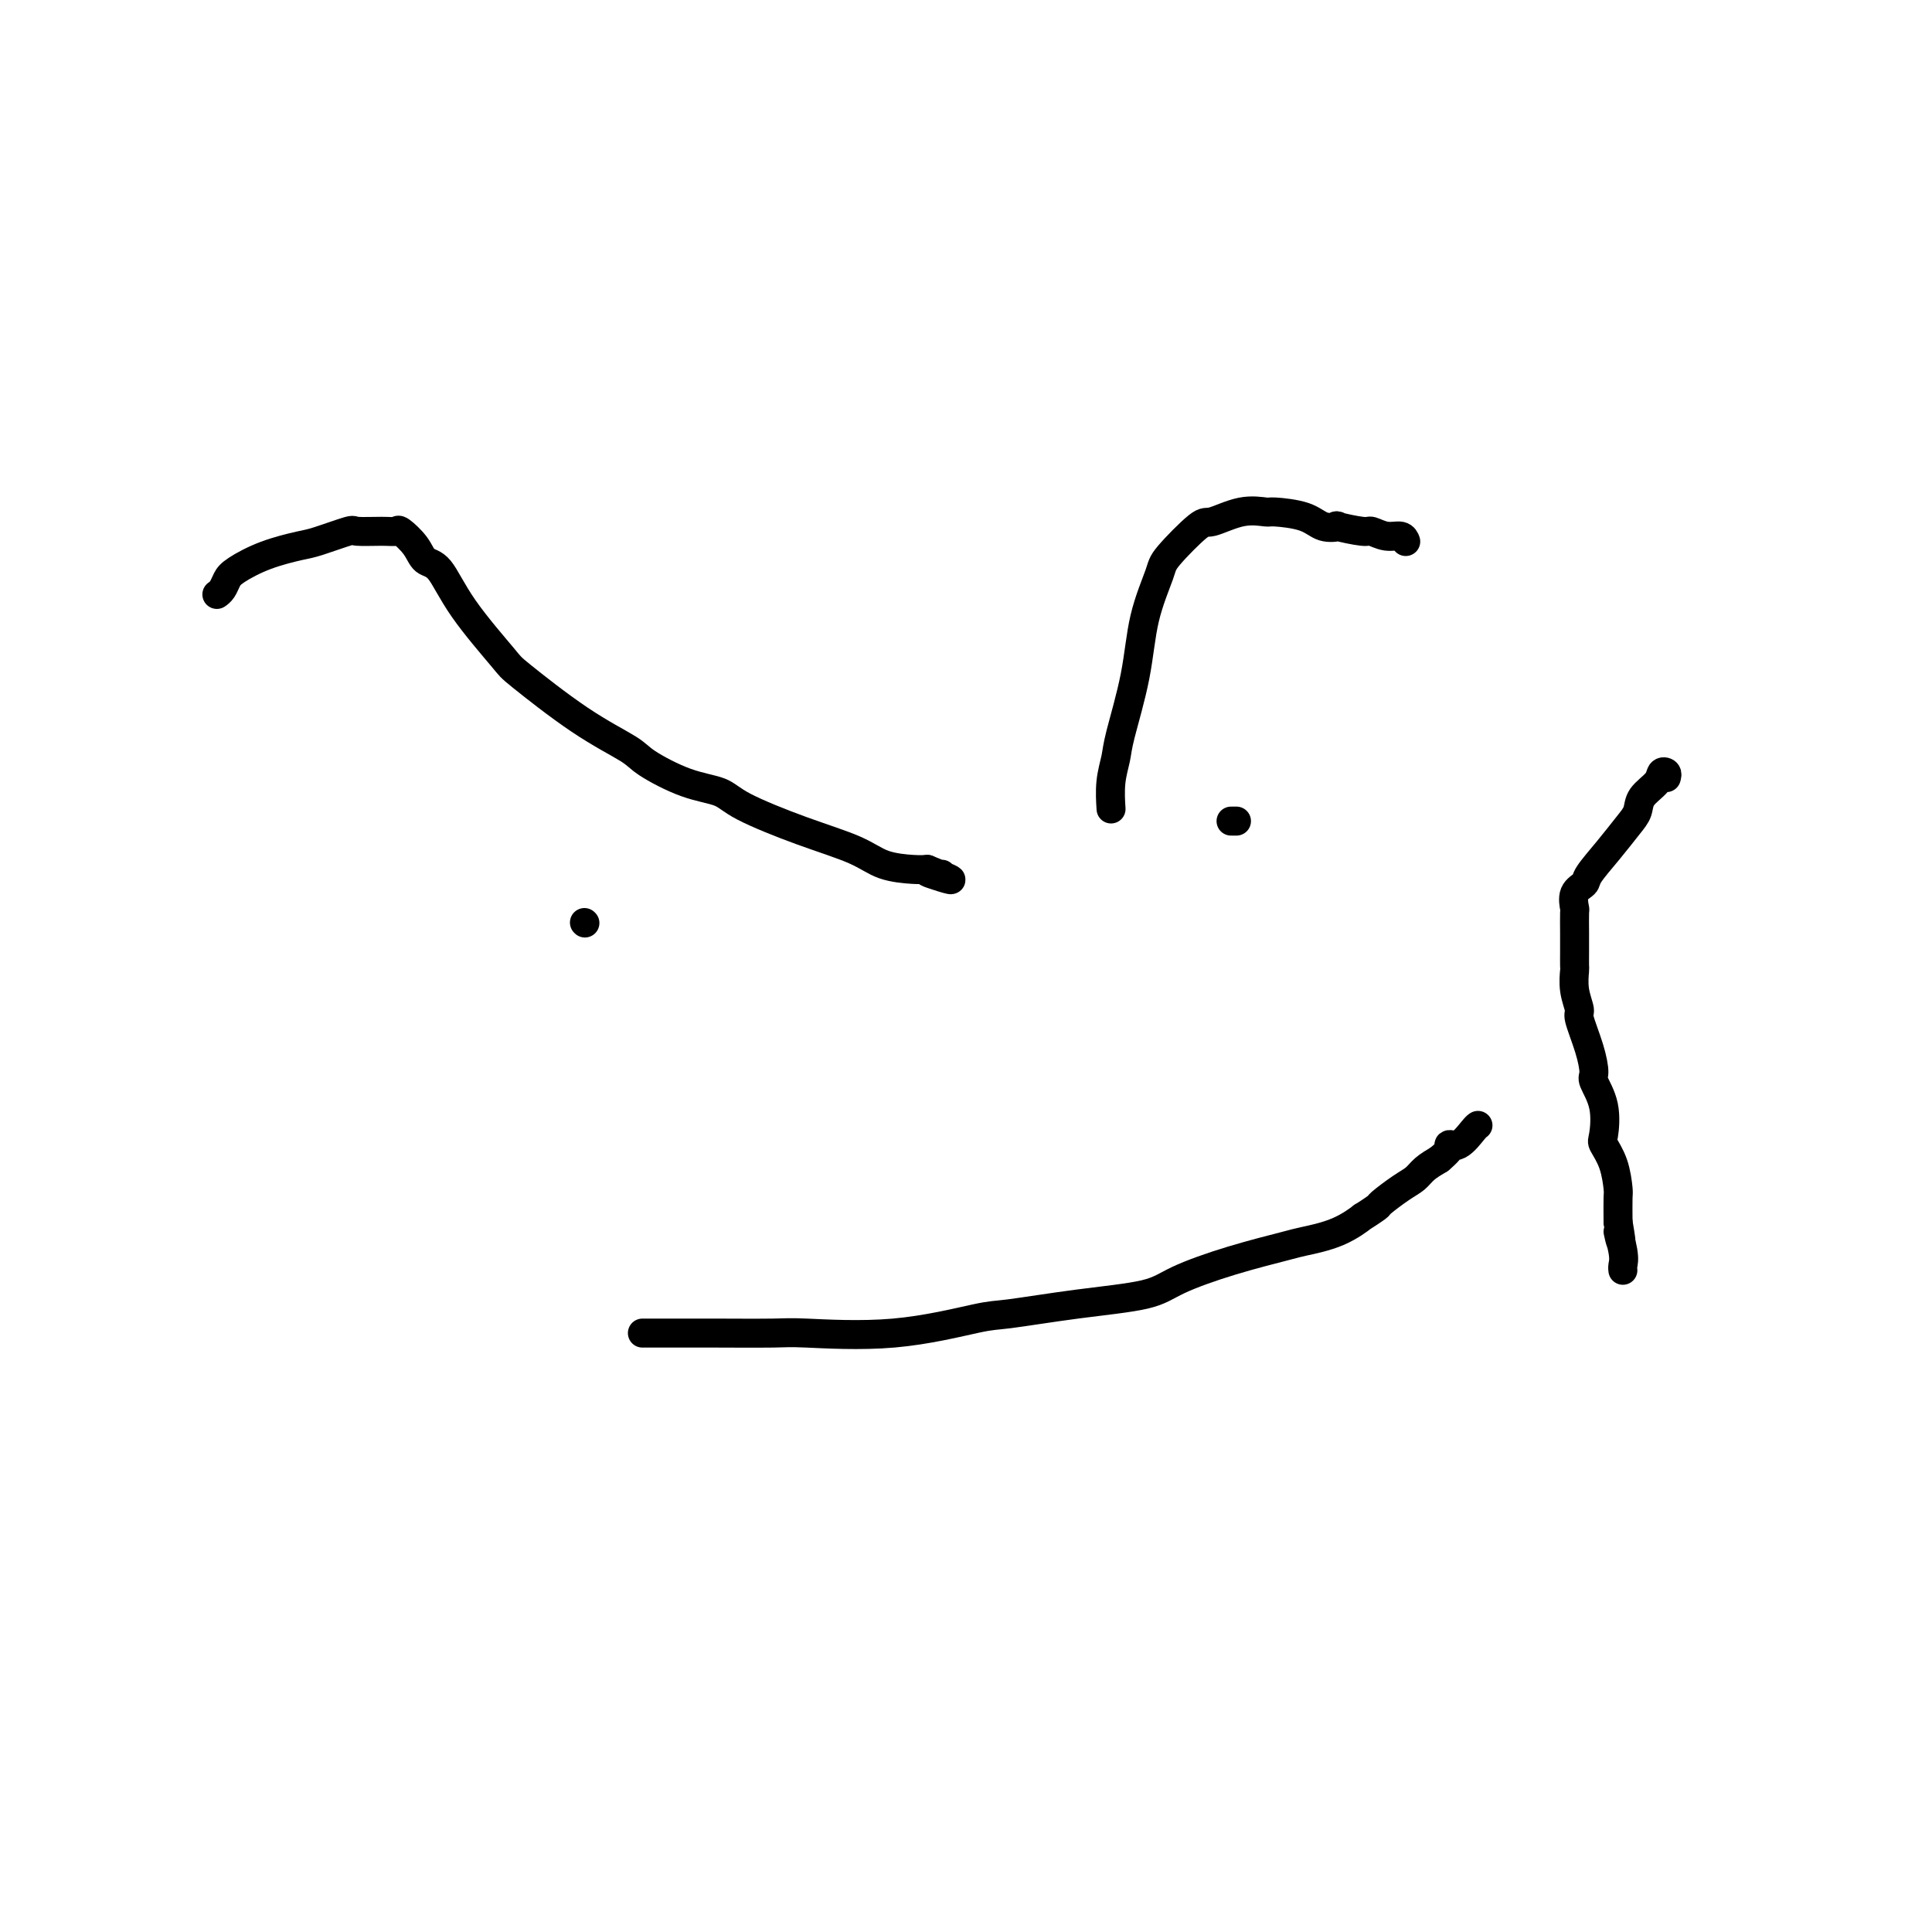<svg viewBox='0 0 400 400' version='1.1' xmlns='http://www.w3.org/2000/svg' xmlns:xlink='http://www.w3.org/1999/xlink'><g fill='none' stroke='#000000' stroke-width='6' stroke-linecap='round' stroke-linejoin='round'><path d='M45,123c-0.090,0.063 -0.180,0.127 0,0c0.180,-0.127 0.629,-0.444 1,-1c0.371,-0.556 0.665,-1.352 1,-2c0.335,-0.648 0.710,-1.148 2,-2c1.290,-0.852 3.494,-2.057 6,-3c2.506,-0.943 5.314,-1.626 7,-2c1.686,-0.374 2.249,-0.439 4,-1c1.751,-0.561 4.691,-1.617 6,-2c1.309,-0.383 0.988,-0.094 2,0c1.012,0.094 3.359,-0.006 5,0c1.641,0.006 2.578,0.119 3,0c0.422,-0.119 0.331,-0.470 1,0c0.669,0.470 2.099,1.762 3,3c0.901,1.238 1.273,2.423 2,3c0.727,0.577 1.810,0.547 3,2c1.190,1.453 2.486,4.388 5,8c2.514,3.612 6.244,7.900 8,10c1.756,2.100 1.538,2.012 4,4c2.462,1.988 7.604,6.051 12,9c4.396,2.949 8.045,4.783 10,6c1.955,1.217 2.216,1.816 4,3c1.784,1.184 5.092,2.953 8,4c2.908,1.047 5.416,1.373 7,2c1.584,0.627 2.245,1.555 5,3c2.755,1.445 7.606,3.407 12,5c4.394,1.593 8.332,2.819 11,4c2.668,1.181 4.064,2.318 6,3c1.936,0.682 4.410,0.909 6,1c1.590,0.091 2.295,0.045 3,0'/><path d='M192,180c9.155,3.630 3.041,1.705 1,1c-2.041,-0.705 -0.011,-0.190 1,0c1.011,0.190 1.003,0.054 1,0c-0.003,-0.054 -0.002,-0.027 0,0'/><path d='M230,167c0.028,0.435 0.056,0.869 0,0c-0.056,-0.869 -0.196,-3.043 0,-5c0.196,-1.957 0.729,-3.697 1,-5c0.271,-1.303 0.281,-2.169 1,-5c0.719,-2.831 2.147,-7.628 3,-12c0.853,-4.372 1.131,-8.318 2,-12c0.869,-3.682 2.327,-7.099 3,-9c0.673,-1.901 0.559,-2.285 2,-4c1.441,-1.715 4.437,-4.761 6,-6c1.563,-1.239 1.692,-0.670 3,-1c1.308,-0.330 3.794,-1.559 6,-2c2.206,-0.441 4.131,-0.093 5,0c0.869,0.093 0.683,-0.067 2,0c1.317,0.067 4.136,0.362 6,1c1.864,0.638 2.774,1.620 4,2c1.226,0.380 2.768,0.158 3,0c0.232,-0.158 -0.845,-0.254 0,0c0.845,0.254 3.614,0.856 5,1c1.386,0.144 1.391,-0.171 2,0c0.609,0.171 1.823,0.829 3,1c1.177,0.171 2.317,-0.146 3,0c0.683,0.146 0.909,0.756 1,1c0.091,0.244 0.045,0.122 0,0'/><path d='M255,170c-0.111,0.000 -0.222,0.000 0,0c0.222,0.000 0.778,0.000 1,0c0.222,0.000 0.111,0.000 0,0'/><path d='M121,191c0.000,0.000 0.100,0.100 0.1,0.1'/><path d='M133,276c0.873,-0.000 1.745,-0.000 2,0c0.255,0.000 -0.108,0.000 0,0c0.108,-0.000 0.688,-0.000 1,0c0.312,0.000 0.356,0.000 1,0c0.644,-0.000 1.886,-0.001 3,0c1.114,0.001 2.098,0.003 3,0c0.902,-0.003 1.723,-0.012 5,0c3.277,0.012 9.012,0.043 12,0c2.988,-0.043 3.229,-0.161 7,0c3.771,0.161 11.071,0.602 18,0c6.929,-0.602 13.485,-2.246 17,-3c3.515,-0.754 3.988,-0.617 7,-1c3.012,-0.383 8.562,-1.286 14,-2c5.438,-0.714 10.766,-1.237 14,-2c3.234,-0.763 4.376,-1.764 7,-3c2.624,-1.236 6.729,-2.707 11,-4c4.271,-1.293 8.707,-2.407 11,-3c2.293,-0.593 2.444,-0.663 4,-1c1.556,-0.337 4.519,-0.939 7,-2c2.481,-1.061 4.481,-2.581 5,-3c0.519,-0.419 -0.443,0.264 0,0c0.443,-0.264 2.292,-1.474 3,-2c0.708,-0.526 0.275,-0.367 1,-1c0.725,-0.633 2.607,-2.056 4,-3c1.393,-0.944 2.298,-1.408 3,-2c0.702,-0.592 1.201,-1.312 2,-2c0.799,-0.688 1.900,-1.344 3,-2'/><path d='M298,240c3.625,-3.044 2.187,-3.156 2,-3c-0.187,0.156 0.878,0.578 2,0c1.122,-0.578 2.302,-2.156 3,-3c0.698,-0.844 0.914,-0.956 1,-1c0.086,-0.044 0.043,-0.022 0,0'/><path d='M345,161c0.106,-0.381 0.212,-0.762 0,-1c-0.212,-0.238 -0.741,-0.333 -1,0c-0.259,0.333 -0.249,1.095 -1,2c-0.751,0.905 -2.265,1.955 -3,3c-0.735,1.045 -0.692,2.086 -1,3c-0.308,0.914 -0.966,1.699 -2,3c-1.034,1.301 -2.445,3.116 -4,5c-1.555,1.884 -3.254,3.836 -4,5c-0.746,1.164 -0.540,1.541 -1,2c-0.460,0.459 -1.587,1.001 -2,2c-0.413,0.999 -0.111,2.454 0,3c0.111,0.546 0.030,0.182 0,1c-0.030,0.818 -0.008,2.819 0,4c0.008,1.181 0.001,1.543 0,2c-0.001,0.457 0.004,1.009 0,2c-0.004,0.991 -0.017,2.422 0,3c0.017,0.578 0.063,0.302 0,1c-0.063,0.698 -0.237,2.369 0,4c0.237,1.631 0.885,3.222 1,4c0.115,0.778 -0.301,0.743 0,2c0.301,1.257 1.321,3.804 2,6c0.679,2.196 1.017,4.039 1,5c-0.017,0.961 -0.390,1.038 0,2c0.390,0.962 1.544,2.808 2,5c0.456,2.192 0.213,4.731 0,6c-0.213,1.269 -0.397,1.268 0,2c0.397,0.732 1.374,2.196 2,4c0.626,1.804 0.899,3.947 1,5c0.101,1.053 0.029,1.015 0,2c-0.029,0.985 -0.014,2.992 0,5'/><path d='M335,253c1.332,7.680 0.161,2.881 0,2c-0.161,-0.881 0.689,2.156 1,4c0.311,1.844 0.084,2.497 0,3c-0.084,0.503 -0.024,0.858 0,1c0.024,0.142 0.012,0.071 0,0'/></g>
</svg>